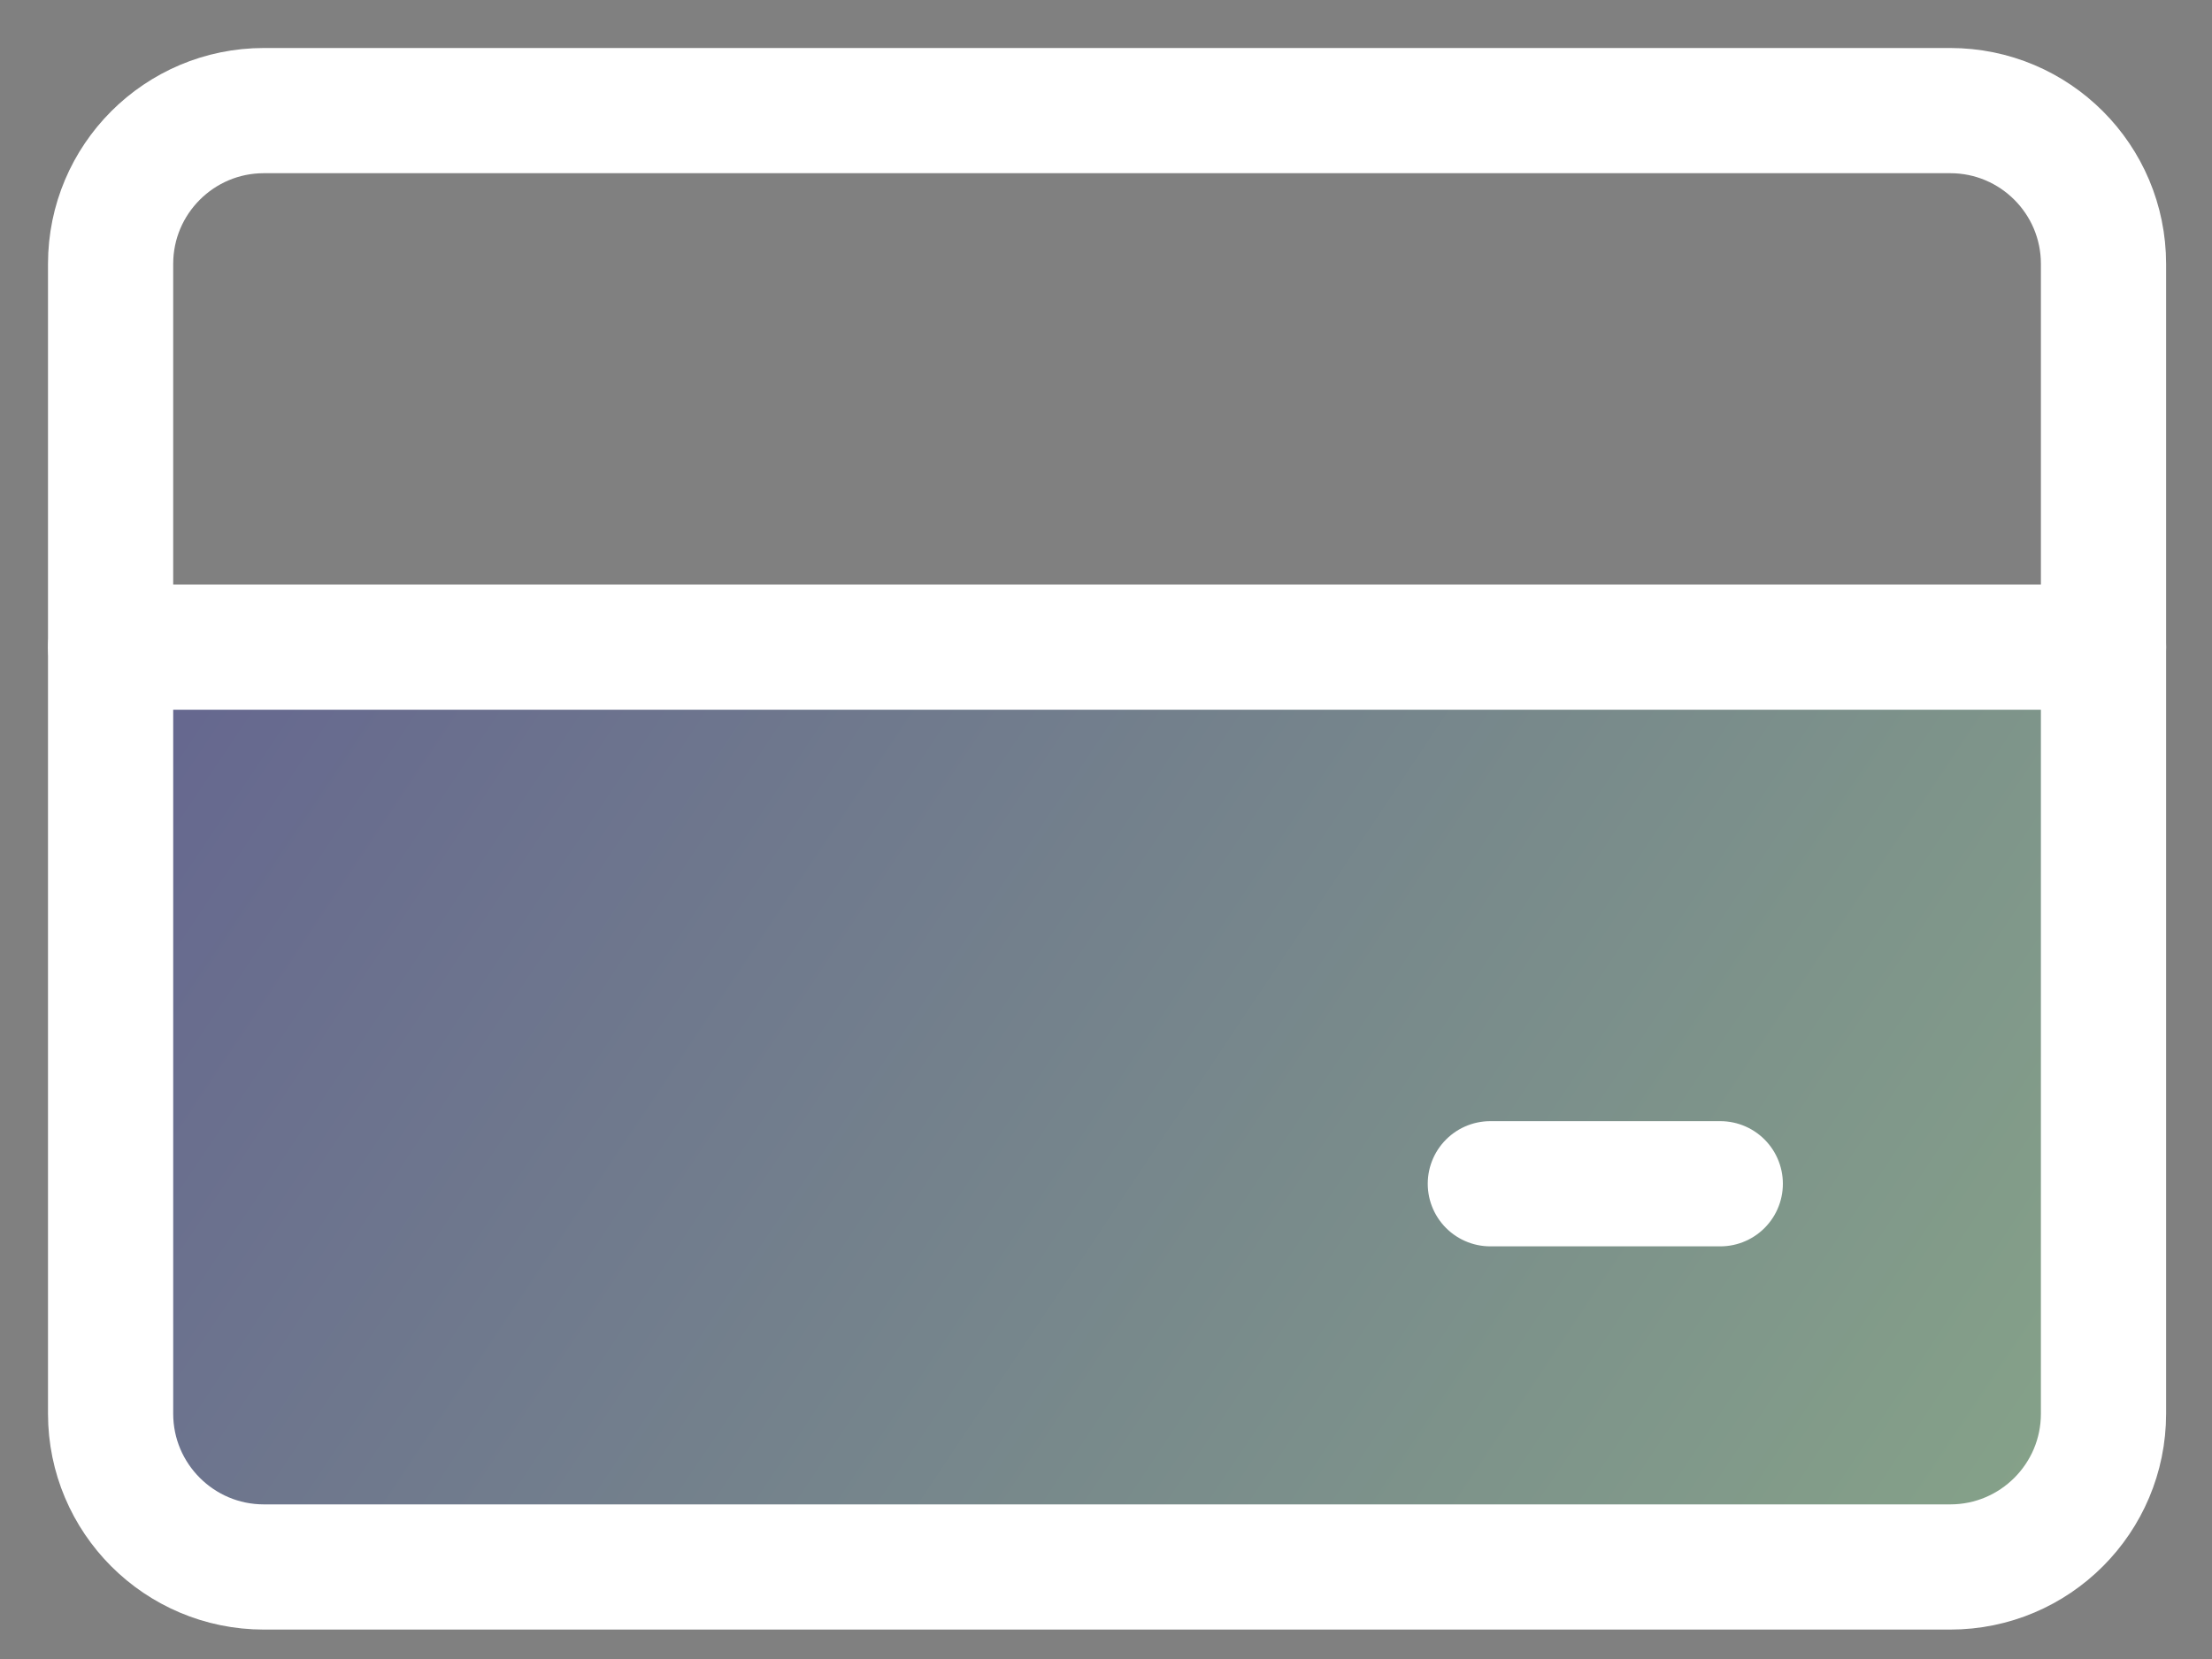 <?xml version="1.0" encoding="utf-8"?>
<svg xmlns="http://www.w3.org/2000/svg" fill="none" height="100%" overflow="visible" preserveAspectRatio="none" style="display: block;" viewBox="0 0 20 15" width="100%">
<rect x="0" y="0" width="20" height="15" fill="#808080" stroke="none"/>
<g id="credit-card-1--credit-pay-payment-debit-card-finance-plastic-money-atm">
<path d="M19.019 12.782V5.851L1 5.851L1 12.782C1 13.547 1.621 14.168 2.386 14.168H17.633C18.399 14.168 19.019 13.547 19.019 12.782Z" fill="url(#paint0_linear_0_4763)" id="Vector" opacity="0.3"/>
<path d="M17.633 1H2.386C1.621 1 1 1.621 1 2.386V12.782C1 13.547 1.621 14.168 2.386 14.168H17.633C18.399 14.168 19.019 13.547 19.019 12.782V2.386C19.019 1.621 18.399 1 17.633 1Z" id="Vector_2" stroke="white" stroke-linecap="round" stroke-width="1.132"/>
<path d="M1 5.851L19.019 5.851" id="Vector_3" stroke="white" stroke-linecap="round" stroke-width="1.132"/>
<path d="M13.475 10.703H15.554" id="Vector_4" stroke="white" stroke-linecap="round" stroke-width="1.132"/>
</g>
<defs>
<linearGradient gradientUnits="userSpaceOnUse" id="paint0_linear_0_4763" x1="1" x2="17.294" y1="5.851" y2="16.748">
<stop stop-color="#2628B5"/>
<stop offset="1" stop-color="#98FB9E"/>
</linearGradient>
</defs>
</svg>